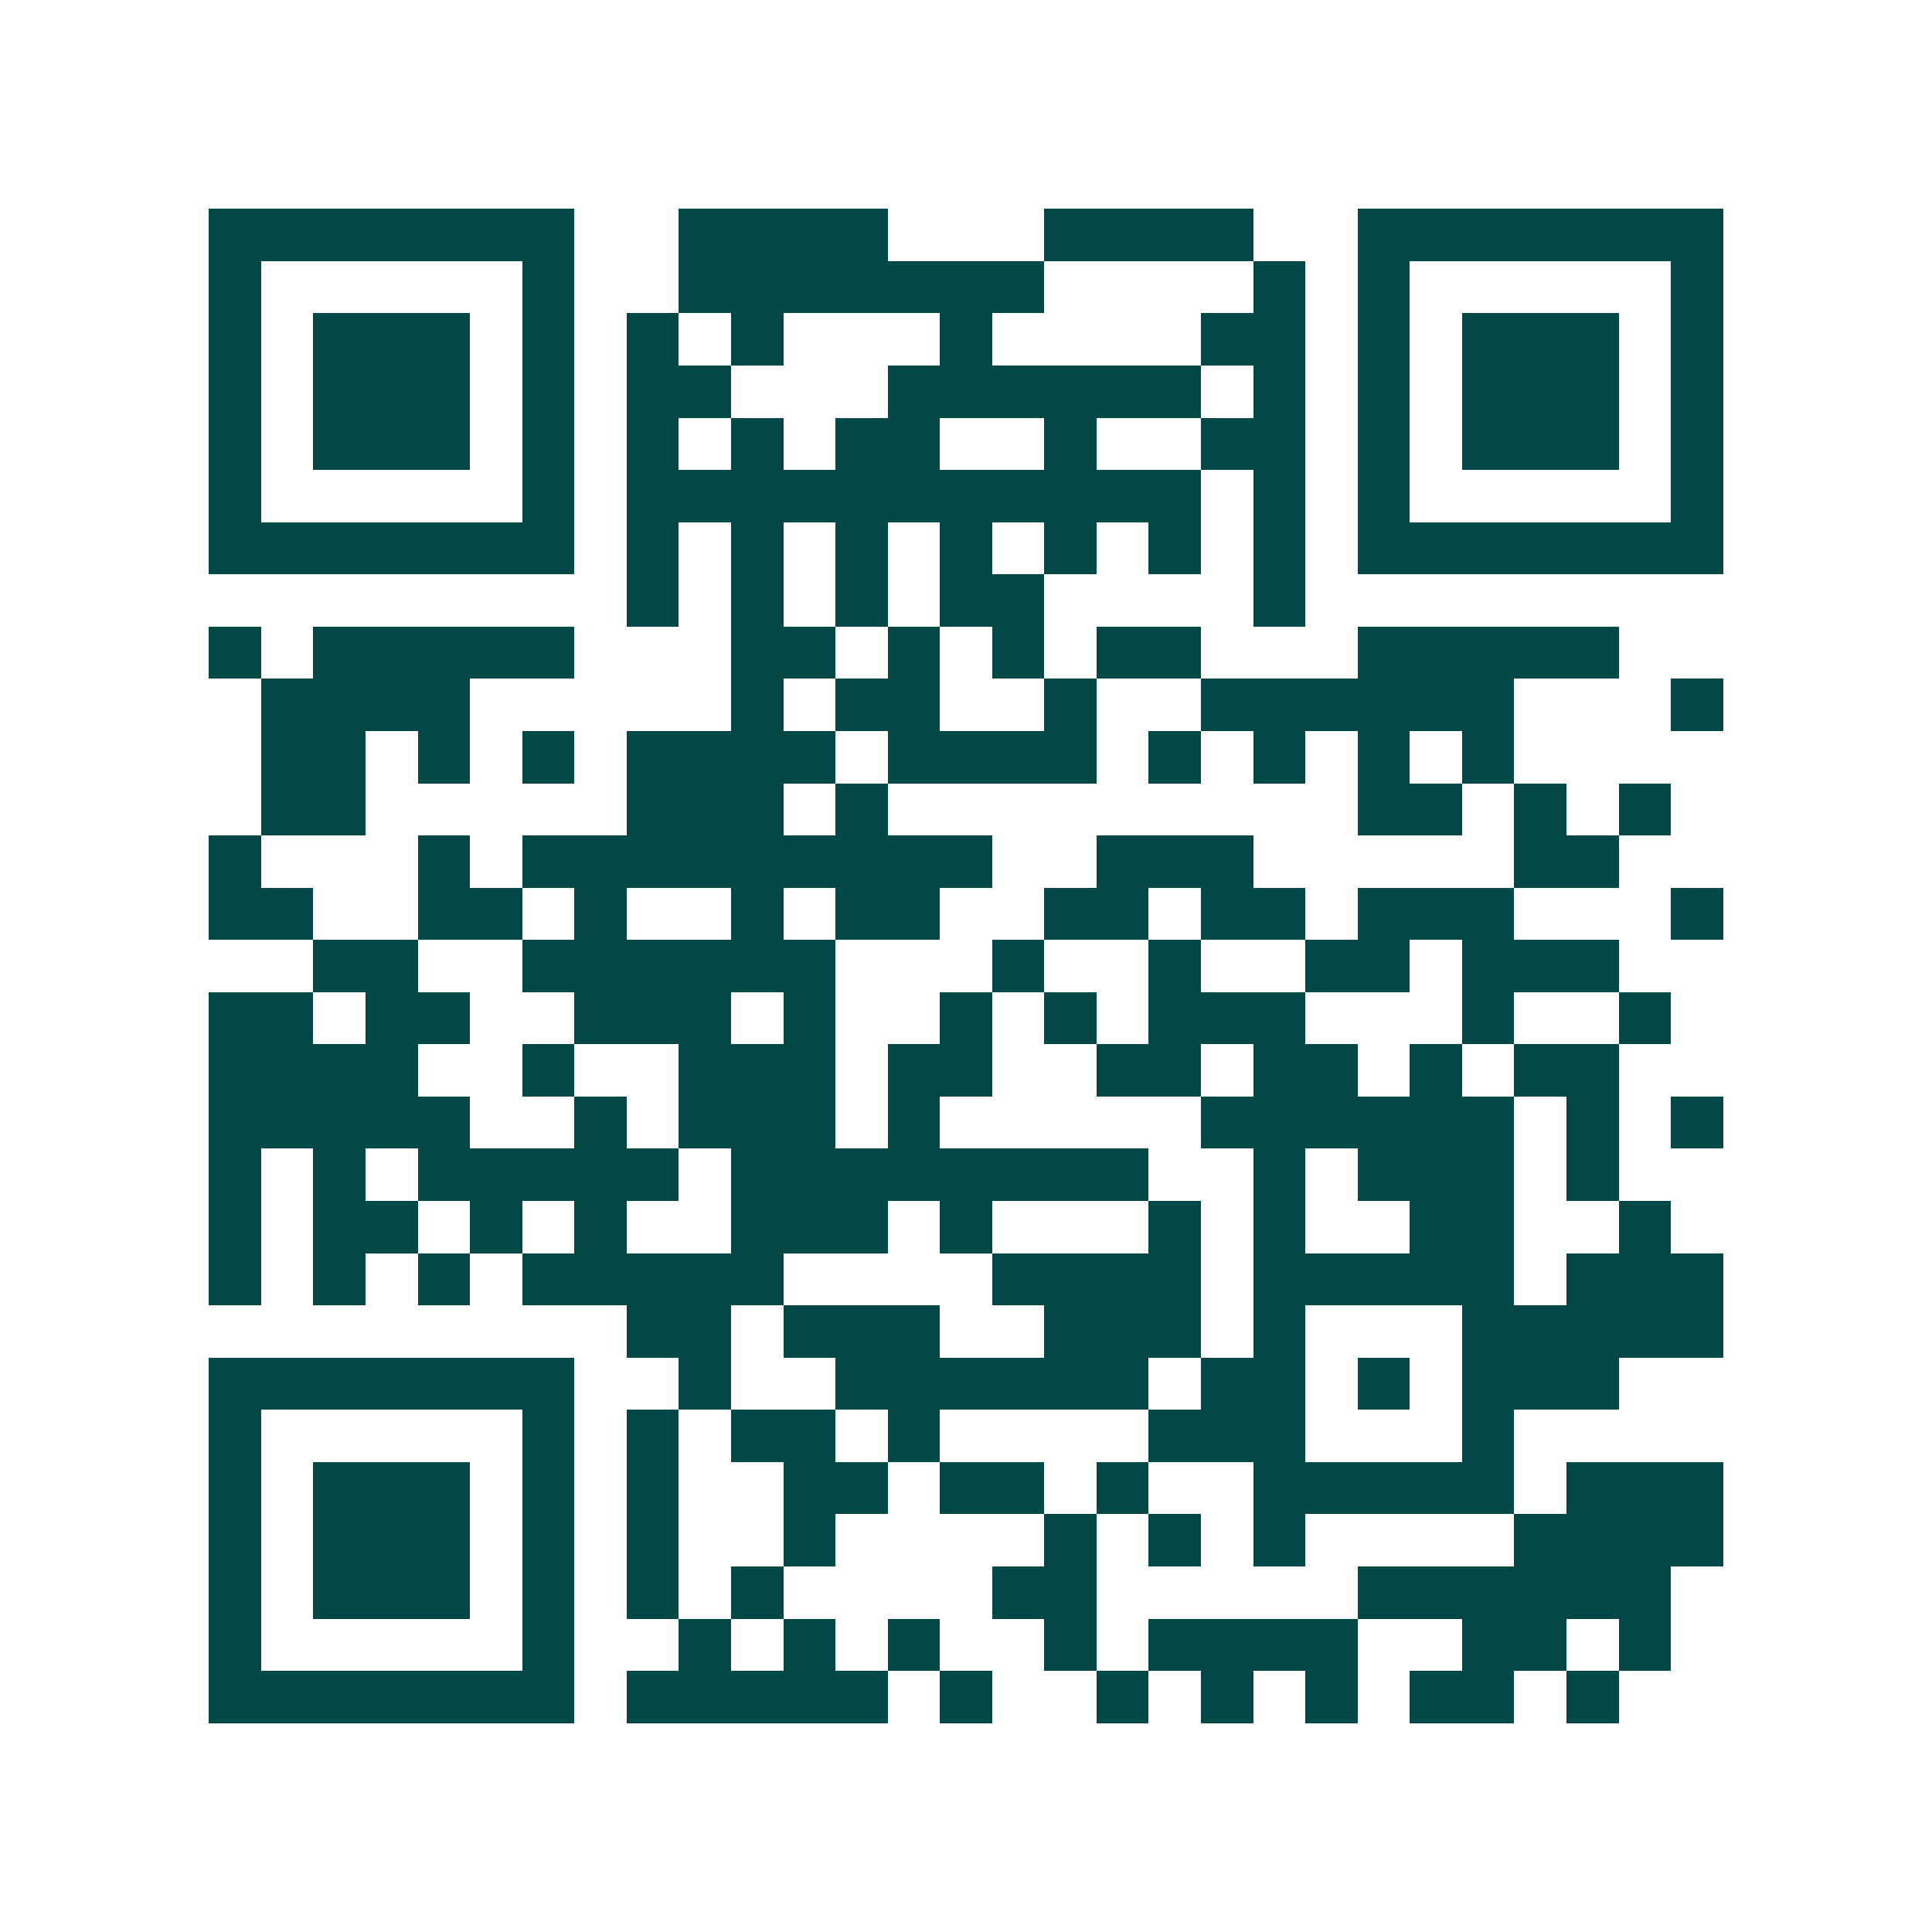 <svg xmlns="http://www.w3.org/2000/svg" width="200" height="200" viewBox="0 0 37 37" shape-rendering="crispEdges"><path fill="#ffffff" d="M0 0h37v37H0z"/><path stroke="#014847" d="M4 4.5h7m2 0h4m3 0h4m2 0h7M4 5.5h1m5 0h1m2 0h7m4 0h1m1 0h1m5 0h1M4 6.5h1m1 0h3m1 0h1m1 0h1m1 0h1m3 0h1m4 0h2m1 0h1m1 0h3m1 0h1M4 7.5h1m1 0h3m1 0h1m1 0h2m3 0h6m1 0h1m1 0h1m1 0h3m1 0h1M4 8.5h1m1 0h3m1 0h1m1 0h1m1 0h1m1 0h2m2 0h1m2 0h2m1 0h1m1 0h3m1 0h1M4 9.5h1m5 0h1m1 0h11m1 0h1m1 0h1m5 0h1M4 10.5h7m1 0h1m1 0h1m1 0h1m1 0h1m1 0h1m1 0h1m1 0h1m1 0h7M12 11.5h1m1 0h1m1 0h1m1 0h2m4 0h1M4 12.5h1m1 0h5m3 0h2m1 0h1m1 0h1m1 0h2m3 0h5M5 13.5h4m5 0h1m1 0h2m2 0h1m2 0h6m3 0h1M5 14.5h2m1 0h1m1 0h1m1 0h4m1 0h4m1 0h1m1 0h1m1 0h1m1 0h1M5 15.5h2m5 0h3m1 0h1m9 0h2m1 0h1m1 0h1M4 16.5h1m3 0h1m1 0h9m2 0h3m5 0h2M4 17.5h2m2 0h2m1 0h1m2 0h1m1 0h2m2 0h2m1 0h2m1 0h3m3 0h1M6 18.5h2m2 0h6m3 0h1m2 0h1m2 0h2m1 0h3M4 19.5h2m1 0h2m2 0h3m1 0h1m2 0h1m1 0h1m1 0h3m3 0h1m2 0h1M4 20.5h4m2 0h1m2 0h3m1 0h2m2 0h2m1 0h2m1 0h1m1 0h2M4 21.5h5m2 0h1m1 0h3m1 0h1m5 0h6m1 0h1m1 0h1M4 22.5h1m1 0h1m1 0h5m1 0h8m2 0h1m1 0h3m1 0h1M4 23.5h1m1 0h2m1 0h1m1 0h1m2 0h3m1 0h1m3 0h1m1 0h1m2 0h2m2 0h1M4 24.5h1m1 0h1m1 0h1m1 0h5m4 0h4m1 0h5m1 0h3M12 25.5h2m1 0h3m2 0h3m1 0h1m3 0h5M4 26.5h7m2 0h1m2 0h6m1 0h2m1 0h1m1 0h3M4 27.5h1m5 0h1m1 0h1m1 0h2m1 0h1m4 0h3m3 0h1M4 28.5h1m1 0h3m1 0h1m1 0h1m2 0h2m1 0h2m1 0h1m2 0h5m1 0h3M4 29.5h1m1 0h3m1 0h1m1 0h1m2 0h1m4 0h1m1 0h1m1 0h1m4 0h4M4 30.5h1m1 0h3m1 0h1m1 0h1m1 0h1m4 0h2m5 0h6M4 31.5h1m5 0h1m2 0h1m1 0h1m1 0h1m2 0h1m1 0h4m2 0h2m1 0h1M4 32.5h7m1 0h5m1 0h1m2 0h1m1 0h1m1 0h1m1 0h2m1 0h1"/></svg>
